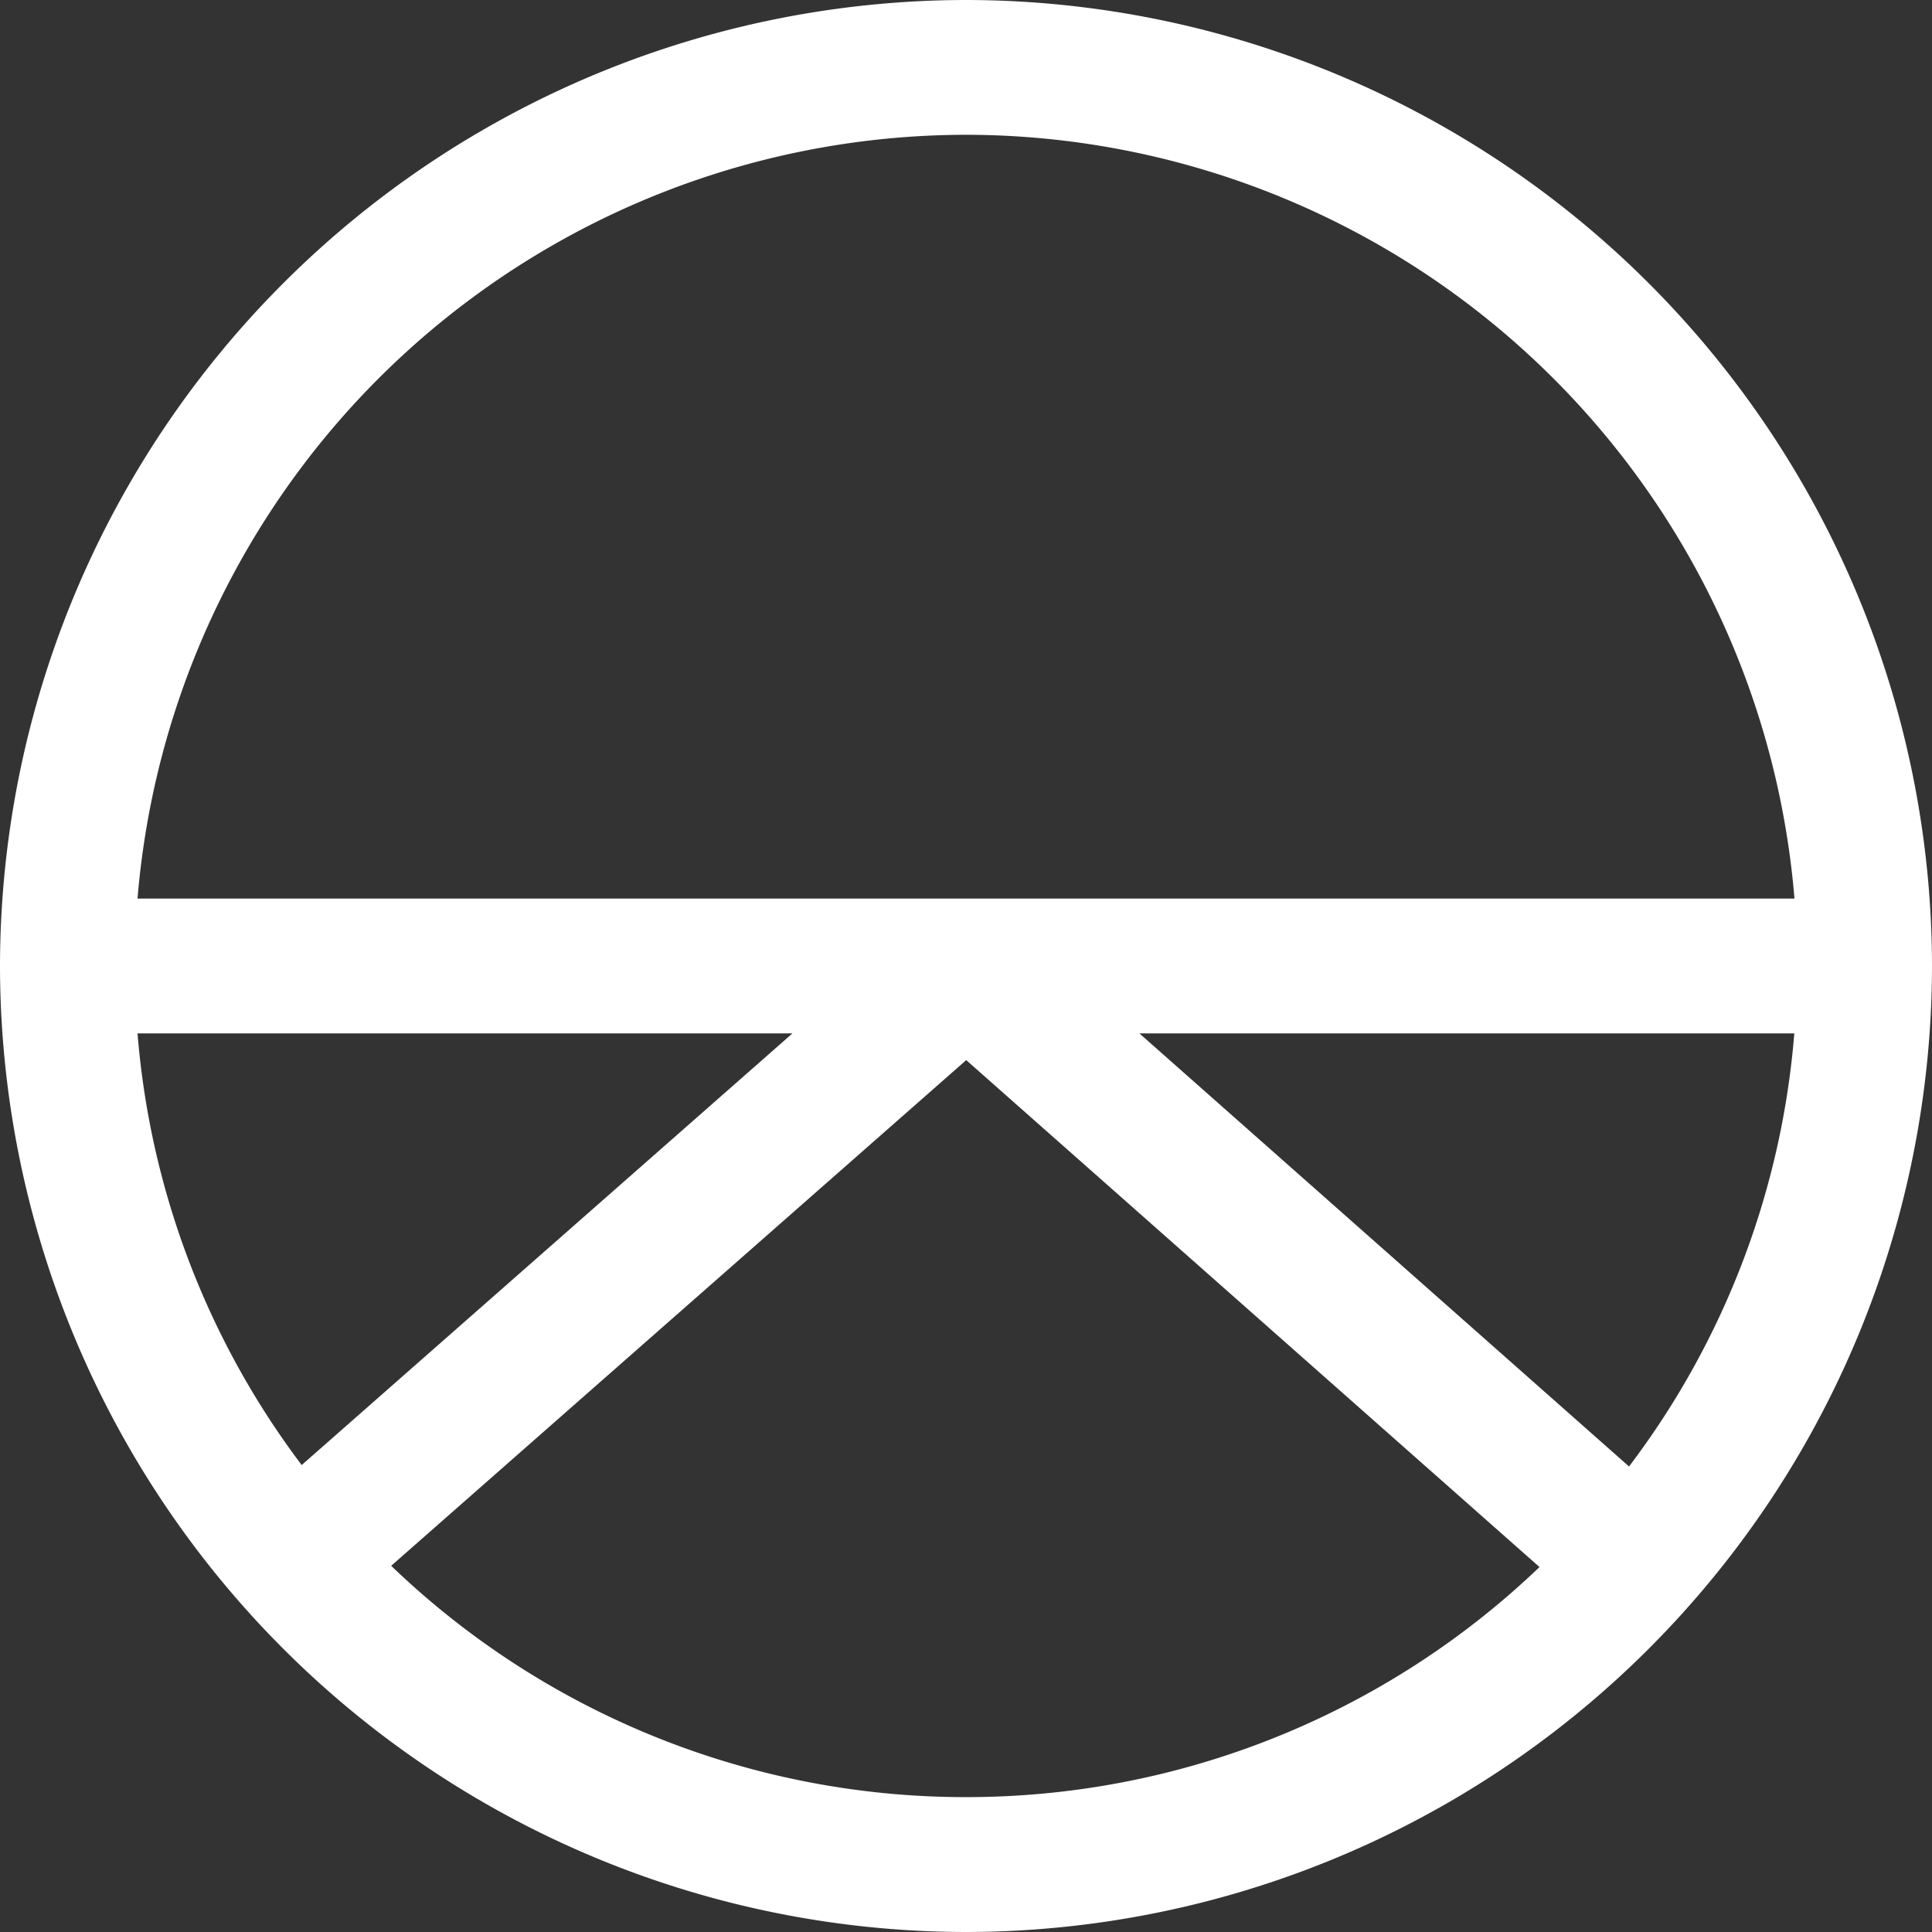 <svg xmlns="http://www.w3.org/2000/svg" xmlns:xlink="http://www.w3.org/1999/xlink" width="59" height="59" viewBox="0 0 59 59">
  <rect x="0" y="0" width="59" height="59" fill="#333333" stroke="none"/>
  <defs>
    <clipPath id="clip-horizon">
      <rect width="59" height="59"/>
    </clipPath>
  </defs>
  <g id="horizon" clip-path="url(#clip-horizon)">
    <g id="HORIZON-2" data-name="HORIZON">
      <path id="Path_4071" data-name="Path 4071" d="M-3273-1315.907a29.533,29.533,0,0,0-29.5,29.5,29.533,29.533,0,0,0,29.5,29.5,29.533,29.533,0,0,0,29.5-29.5A29.533,29.533,0,0,0-3273-1315.907Zm5.295,31.558h20a25.244,25.244,0,0,1-5.047,13.226Zm-25.582,13.182a25.254,25.254,0,0,1-5.013-13.182h20Zm20.287-40.624a25.416,25.416,0,0,1,25.3,23.325h-50.6A25.417,25.417,0,0,1-3273-1311.791Zm-17.553,43.7,17.56-15.442,17.507,15.481a25.3,25.3,0,0,1-17.513,7.026A25.3,25.3,0,0,1-3290.553-1268.089Z" transform="translate(3302.5 1315.907)" fill="#fff"/>
    </g>
  </g>
</svg>
